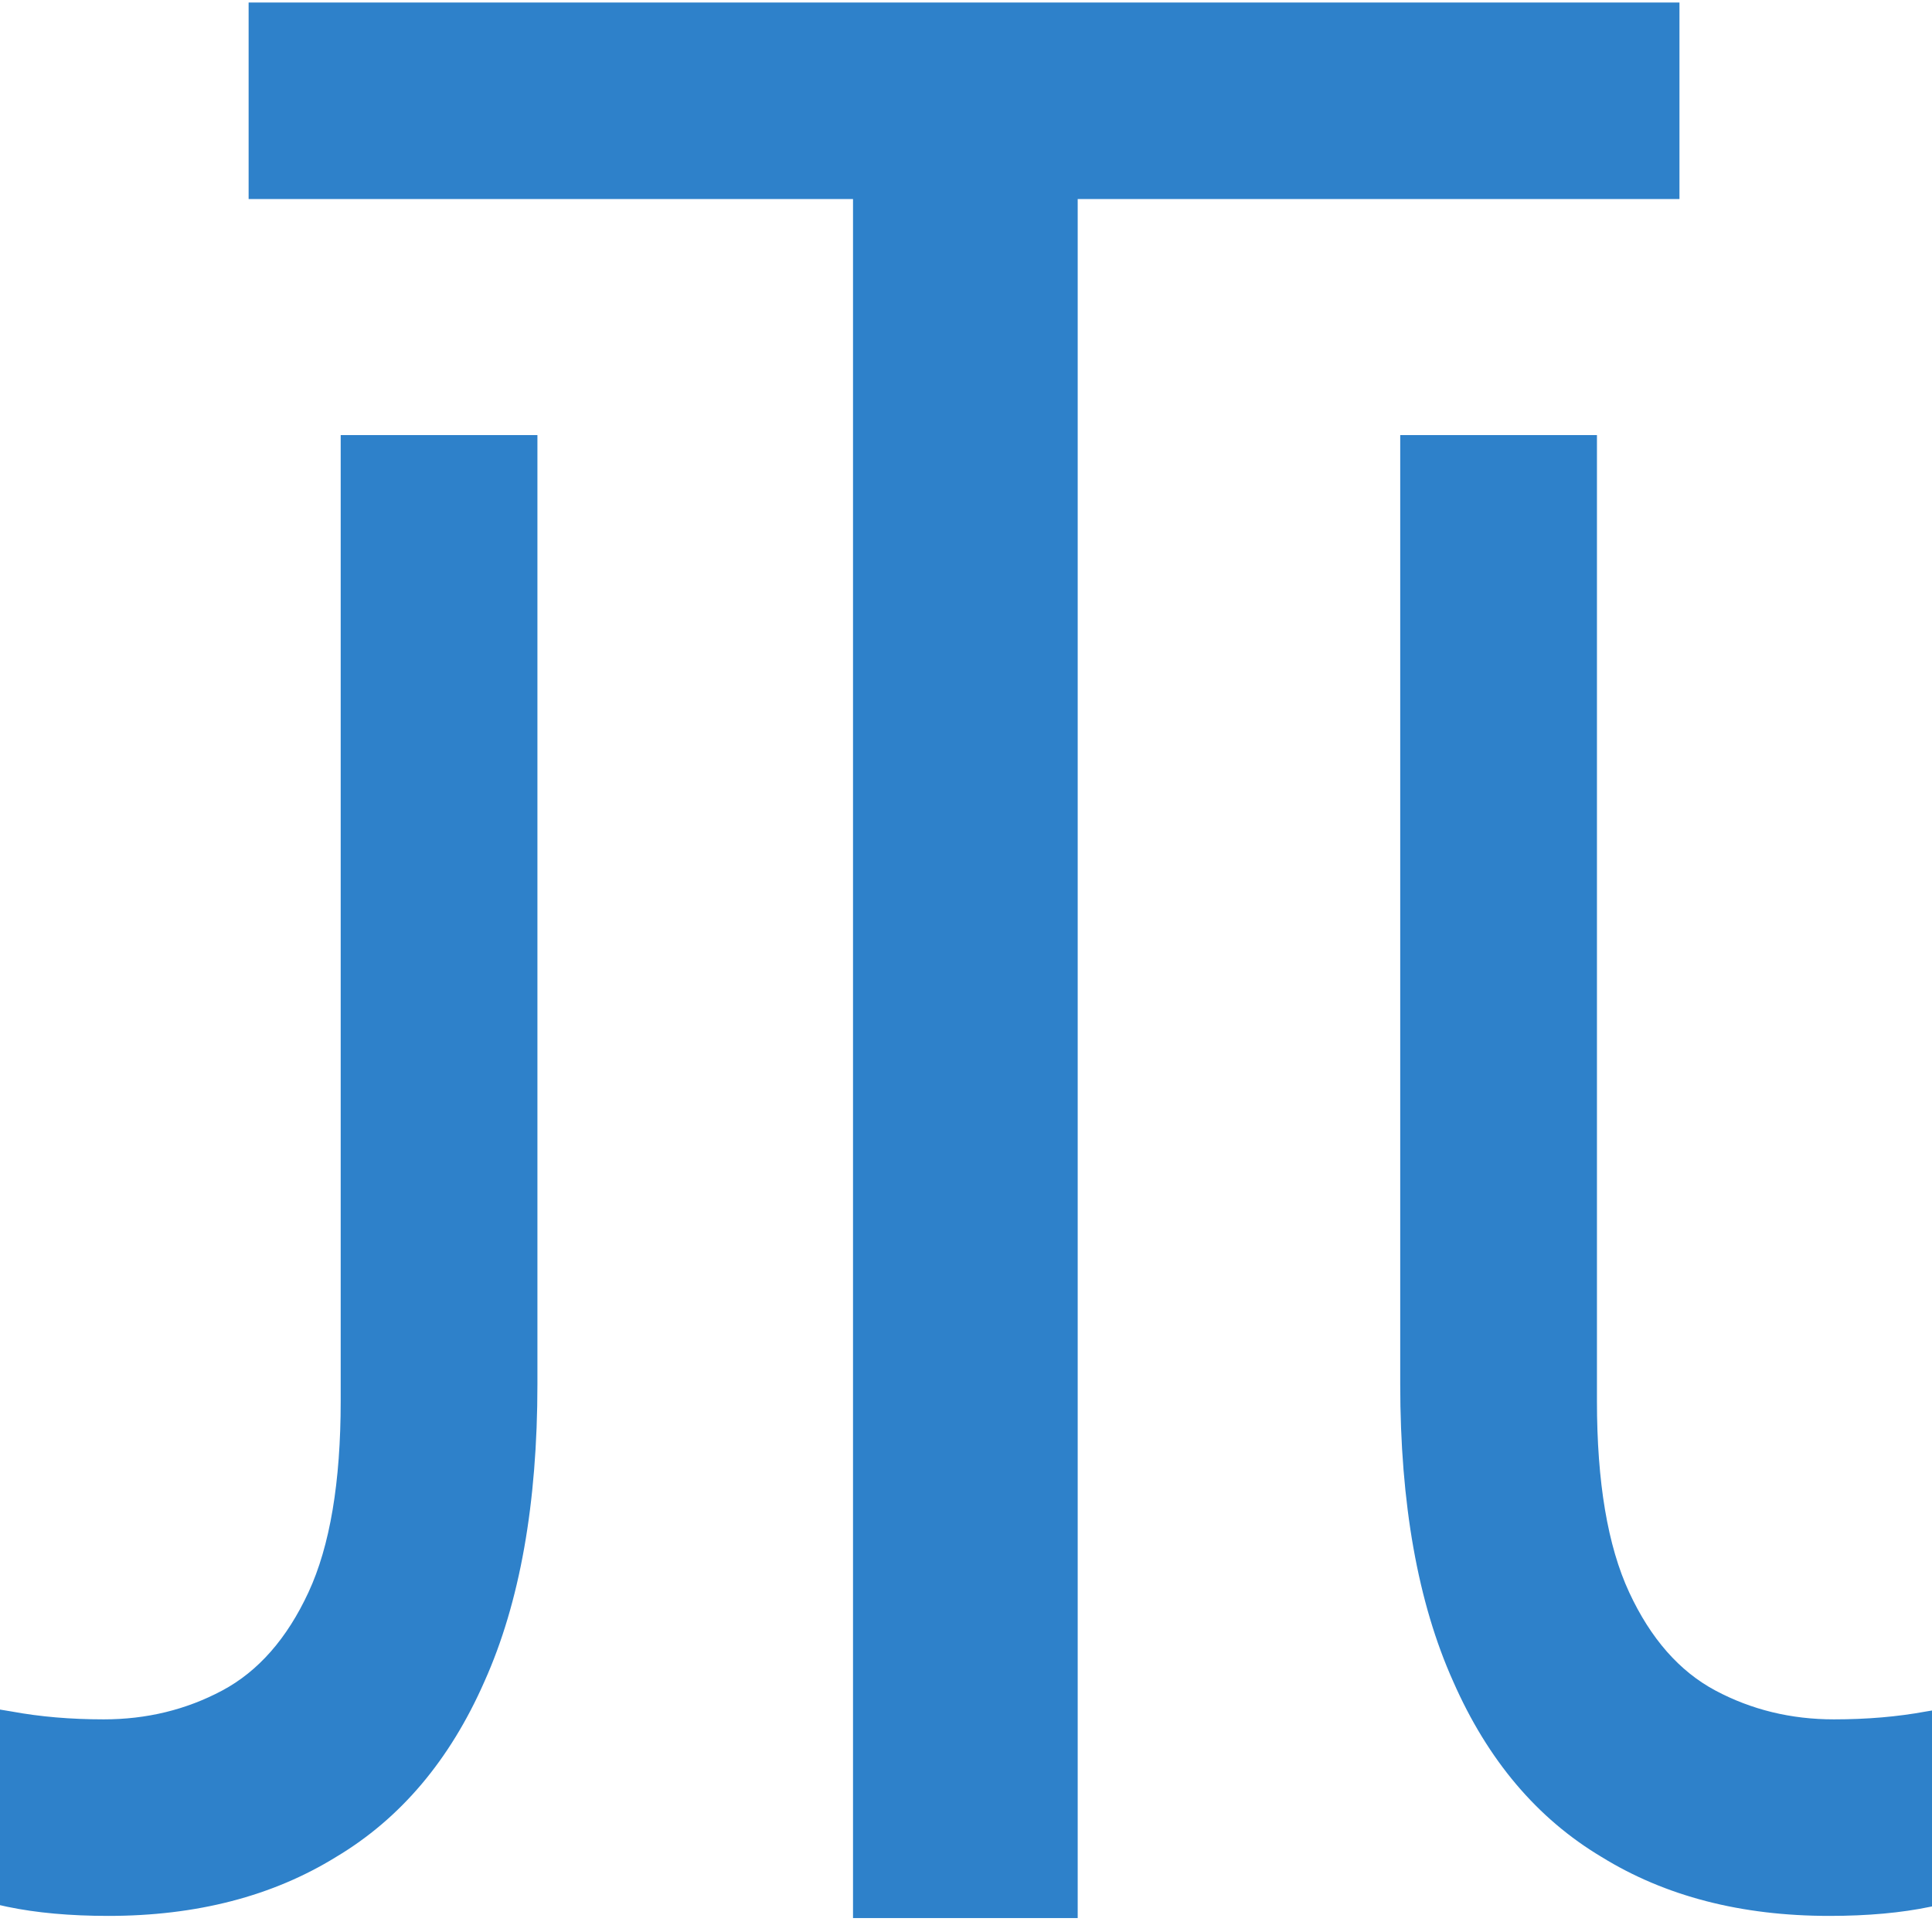 <svg width="373" height="373" viewBox="0 0 373 373" fill="none" xmlns="http://www.w3.org/2000/svg">
<g clip-path="url(#clip0_54_2)">
<path d="M208.064 370.309H164.687V38.429H48V0.486H324.244V38.429H208.064V370.309Z" fill="#2E81CA"/>
<path d="M20.91 369.892C13.507 369.892 6.992 369.301 1.365 368.121C-4.262 366.941 -9.074 365.338 -13.072 363.315V326.636C-8.334 328.322 -3.225 329.587 2.253 330.43C7.732 331.442 13.655 331.948 20.022 331.948C28.314 331.948 35.94 330.093 42.899 326.383C49.858 322.673 55.411 316.349 59.557 307.411C63.703 298.473 65.776 286.163 65.776 270.48V84H103.757V267.191C103.757 290.294 100.351 309.435 93.54 324.612C86.876 339.79 77.326 351.089 64.888 358.509C52.598 366.097 37.939 369.892 20.91 369.892Z" fill="#2E81CA"/>
<path d="M353.179 369.892C360.583 369.892 367.097 369.301 372.724 368.121C378.351 366.941 383.163 365.338 387.162 363.315V326.636C382.423 328.322 377.314 329.587 371.836 330.43C366.357 331.442 360.434 331.948 354.067 331.948C345.775 331.948 338.149 330.093 331.19 326.383C324.231 322.673 318.678 316.349 314.532 307.411C310.386 298.473 308.313 286.163 308.313 270.48V84H270.333V267.191C270.333 290.294 273.738 309.435 280.55 324.612C287.213 339.79 296.763 351.089 309.201 358.509C321.491 366.097 336.151 369.892 353.179 369.892Z" fill="#2E81CA"/>
</g>
<defs>
<clipPath id="clip0_54_2">
<rect width="373" height="373" fill="white"/>
</clipPath>
</defs>
</svg>
